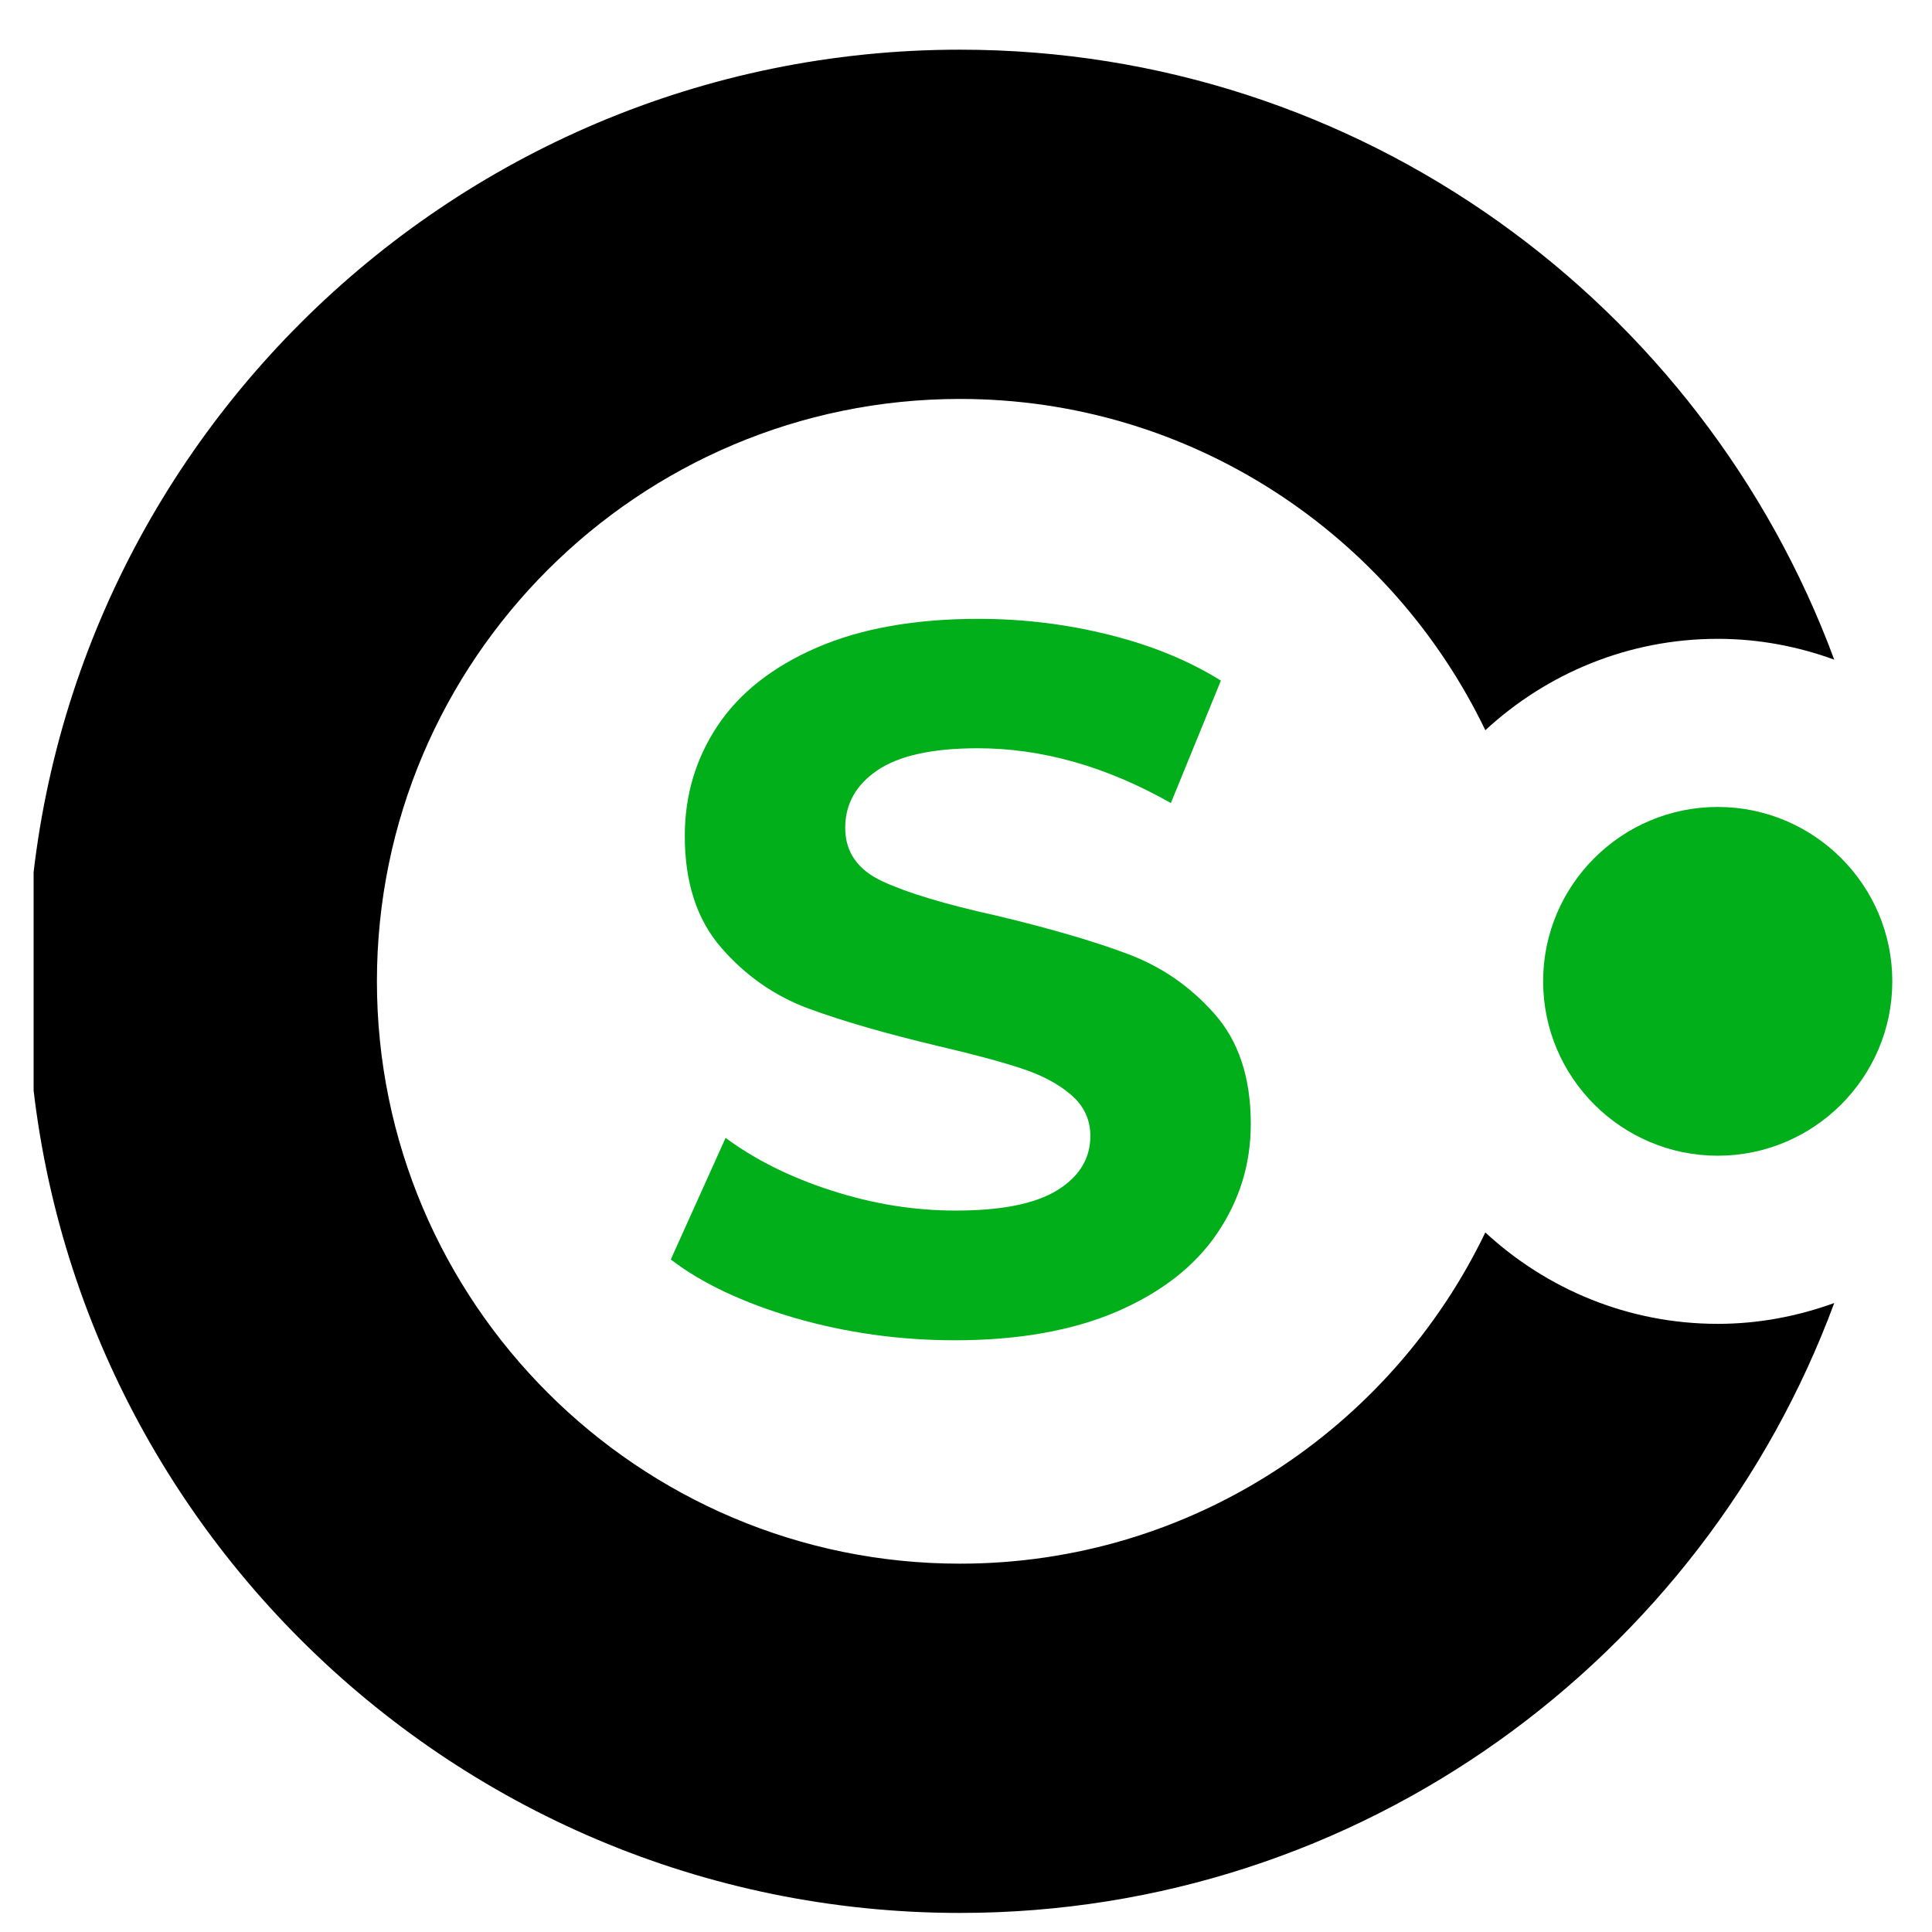 <svg version="1.2" preserveAspectRatio="xMidYMid meet" viewBox="16.5 132.75 108 108" zoomAndPan="magnify" xmlns:xlink="http://www.w3.org/1999/xlink" xmlns="http://www.w3.org/2000/svg" style="max-height: 500px" width="108" height="108"><defs><clipPath id="95164f9454"><path d="M 18.379 135.48 L 120 135.48 L 120 239.73 L 18.379 239.73 Z M 18.379 135.48"/></clipPath><clipPath id="dbdc2419a3"><path d="M 102 177 L 122.277 177 L 122.277 198 L 102 198 Z M 102 177"/></clipPath></defs><g id="94f11269ed"><g clip-path="url(#95164f9454)" clip-rule="nonzero"><path d="M 70.164 135.527 C 92.582 135.527 111.684 149.758 119.035 169.625 C 117 168.883 114.812 168.461 112.523 168.461 C 107.508 168.461 102.949 170.41 99.531 173.57 C 94.27 162.637 83.102 155.051 70.164 155.051 C 52.191 155.051 37.57 169.656 37.57 187.605 C 37.57 205.559 52.191 220.16 70.164 220.16 C 83.102 220.16 94.27 212.578 99.531 201.645 C 102.949 204.805 107.508 206.754 112.523 206.754 C 114.812 206.754 117 206.328 119.035 205.59 C 111.684 225.457 92.582 239.684 70.164 239.684 C 41.414 239.684 18.023 216.32 18.023 187.605 C 18.023 158.891 41.414 135.527 70.164 135.527 Z M 70.164 135.527" style="stroke:none;fill-rule:nonzero;fill:#000000;fill-opacity:1;"/></g><g clip-path="url(#dbdc2419a3)" clip-rule="nonzero"><path d="M 112.523 197.355 C 117.902 197.355 122.281 192.98 122.281 187.605 C 122.281 182.23 117.902 177.859 112.523 177.859 C 107.141 177.859 102.762 182.23 102.762 187.605 C 102.762 192.98 107.141 197.355 112.523 197.355 Z M 112.523 197.355" style="stroke:none;fill-rule:nonzero;fill:#00af19;fill-opacity:1;"/></g><g style="fill:#00af19;fill-opacity:1;"><g transform="translate(139.546, 182.674)"><path d="M 11.5 0.438 C 9.469 0.438 7.5 0.16 5.594 -0.391 C 3.695 -0.941 2.176 -1.656 1.031 -2.531 L 3.047 -7.016 C 4.148 -6.203 5.457 -5.551 6.969 -5.062 C 8.488 -4.57 10.008 -4.328 11.531 -4.328 C 13.219 -4.328 14.469 -4.578 15.281 -5.078 C 16.094 -5.586 16.5 -6.258 16.5 -7.094 C 16.5 -7.707 16.258 -8.211 15.781 -8.609 C 15.301 -9.016 14.688 -9.336 13.938 -9.578 C 13.188 -9.828 12.176 -10.098 10.906 -10.391 C 8.945 -10.859 7.344 -11.32 6.094 -11.781 C 4.844 -12.25 3.77 -13 2.875 -14.031 C 1.988 -15.062 1.547 -16.43 1.547 -18.141 C 1.547 -19.641 1.945 -20.992 2.75 -22.203 C 3.562 -23.422 4.781 -24.383 6.406 -25.094 C 8.039 -25.801 10.031 -26.156 12.375 -26.156 C 14.02 -26.156 15.625 -25.957 17.188 -25.562 C 18.758 -25.176 20.133 -24.613 21.312 -23.875 L 19.469 -19.359 C 17.094 -20.703 14.719 -21.375 12.344 -21.375 C 10.676 -21.375 9.441 -21.102 8.641 -20.562 C 7.848 -20.031 7.453 -19.32 7.453 -18.438 C 7.453 -17.562 7.91 -16.906 8.828 -16.469 C 9.754 -16.039 11.16 -15.617 13.047 -15.203 C 15.004 -14.742 16.602 -14.281 17.844 -13.812 C 19.094 -13.344 20.164 -12.609 21.062 -11.609 C 21.957 -10.609 22.406 -9.25 22.406 -7.531 C 22.406 -6.062 21.992 -4.719 21.172 -3.5 C 20.359 -2.289 19.129 -1.332 17.484 -0.625 C 15.848 0.082 13.852 0.438 11.5 0.438 Z M 11.5 0.438" style="stroke:none"/></g></g><g style="fill:#000000;fill-opacity:1;"><g transform="translate(171.105, 182.674)"><path d="M 26.453 0 L 26.406 -15.422 L 18.844 -2.719 L 16.156 -2.719 L 8.625 -15.094 L 8.625 0 L 3.047 0 L 3.047 -25.719 L 7.969 -25.719 L 17.594 -9.734 L 27.078 -25.719 L 31.953 -25.719 L 32.031 0 Z M 26.453 0" style="stroke:none"/></g></g><g style="fill:#000000;fill-opacity:1;"><g transform="translate(214.298, 182.674)"><path d="M 19.984 -5.516 L 8.047 -5.516 L 5.766 0 L -0.328 0 L 11.125 -25.719 L 17.016 -25.719 L 28.5 0 L 22.266 0 Z M 18.109 -10.031 L 14.031 -19.875 L 9.953 -10.031 Z M 18.109 -10.031" style="stroke:none"/></g></g><g style="fill:#000000;fill-opacity:1;"><g transform="translate(250.55, 182.674)"><path d="M 19.438 0 L 14.469 -7.156 L 9 -7.156 L 9 0 L 3.047 0 L 3.047 -25.719 L 14.172 -25.719 C 16.453 -25.719 18.43 -25.336 20.109 -24.578 C 21.785 -23.816 23.078 -22.738 23.984 -21.344 C 24.891 -19.945 25.344 -18.297 25.344 -16.391 C 25.344 -14.473 24.883 -12.82 23.969 -11.438 C 23.051 -10.062 21.75 -9.004 20.062 -8.266 L 25.828 0 Z M 19.328 -16.391 C 19.328 -17.828 18.859 -18.93 17.922 -19.703 C 16.992 -20.473 15.633 -20.859 13.844 -20.859 L 9 -20.859 L 9 -11.906 L 13.844 -11.906 C 15.633 -11.906 16.992 -12.297 17.922 -13.078 C 18.859 -13.859 19.328 -14.961 19.328 -16.391 Z M 19.328 -16.391" style="stroke:none"/></g></g><g style="fill:#000000;fill-opacity:1;"><g transform="translate(285.664, 182.674)"><path d="M 8.375 -20.859 L 0.141 -20.859 L 0.141 -25.719 L 22.562 -25.719 L 22.562 -20.859 L 14.328 -20.859 L 14.328 0 L 8.375 0 Z M 8.375 -20.859" style="stroke:none"/></g></g><g style="fill:#000000;fill-opacity:1;"><g transform="translate(316.48, 182.674)"><path d="M 15.391 -9.109 L 15.391 0 L 9.438 0 L 9.438 -9.188 L -0.516 -25.719 L 5.797 -25.719 L 12.672 -14.297 L 19.547 -25.719 L 25.391 -25.719 Z M 15.391 -9.109" style="stroke:none"/></g></g><g style="fill:#000000;fill-opacity:1;"><g transform="translate(139.546, 217.174)"><path d="M 12.203 0.297 C 10.086 0.297 8.191 -0.133 6.516 -1 C 4.836 -1.875 3.523 -3.082 2.578 -4.625 C 1.641 -6.164 1.172 -7.914 1.172 -9.875 C 1.172 -11.832 1.641 -13.582 2.578 -15.125 C 3.523 -16.676 4.836 -17.883 6.516 -18.75 C 8.191 -19.625 10.086 -20.062 12.203 -20.062 C 14.273 -20.062 16.086 -19.625 17.641 -18.75 C 19.203 -17.883 20.336 -16.645 21.047 -15.031 L 16.609 -12.641 C 15.578 -14.453 14.094 -15.359 12.156 -15.359 C 10.664 -15.359 9.43 -14.867 8.453 -13.891 C 7.473 -12.91 6.984 -11.57 6.984 -9.875 C 6.984 -8.188 7.473 -6.852 8.453 -5.875 C 9.43 -4.895 10.664 -4.406 12.156 -4.406 C 14.113 -4.406 15.598 -5.312 16.609 -7.125 L 21.047 -4.703 C 20.336 -3.129 19.203 -1.898 17.641 -1.016 C 16.086 -0.141 14.273 0.297 12.203 0.297 Z M 12.203 0.297" style="stroke:none"/></g></g><g style="fill:#000000;fill-opacity:1;"><g transform="translate(161.261, 217.174)"><path d="M 12.047 0.297 C 9.961 0.297 8.094 -0.133 6.438 -1 C 4.789 -1.875 3.5 -3.082 2.562 -4.625 C 1.633 -6.164 1.172 -7.914 1.172 -9.875 C 1.172 -11.832 1.633 -13.582 2.562 -15.125 C 3.5 -16.676 4.789 -17.883 6.438 -18.75 C 8.094 -19.625 9.961 -20.062 12.047 -20.062 C 14.129 -20.062 15.988 -19.625 17.625 -18.75 C 19.27 -17.883 20.555 -16.676 21.484 -15.125 C 22.422 -13.582 22.891 -11.832 22.891 -9.875 C 22.891 -7.914 22.422 -6.164 21.484 -4.625 C 20.555 -3.082 19.27 -1.875 17.625 -1 C 15.988 -0.133 14.129 0.297 12.047 0.297 Z M 12.047 -4.406 C 13.516 -4.406 14.719 -4.898 15.656 -5.891 C 16.602 -6.891 17.078 -8.219 17.078 -9.875 C 17.078 -11.539 16.602 -12.867 15.656 -13.859 C 14.719 -14.859 13.516 -15.359 12.047 -15.359 C 10.578 -15.359 9.363 -14.859 8.406 -13.859 C 7.457 -12.867 6.984 -11.539 6.984 -9.875 C 6.984 -8.219 7.457 -6.891 8.406 -5.891 C 9.363 -4.898 10.578 -4.406 12.047 -4.406 Z M 12.047 -4.406" style="stroke:none"/></g></g><g style="fill:#000000;fill-opacity:1;"><g transform="translate(185.317, 217.174)"><path d="M 22.562 -19.766 L 22.562 0 L 17.125 0 L 17.125 -2.344 C 16.363 -1.488 15.453 -0.832 14.391 -0.375 C 13.336 0.07 12.203 0.297 10.984 0.297 C 8.391 0.297 6.332 -0.445 4.812 -1.938 C 3.289 -3.438 2.531 -5.656 2.531 -8.594 L 2.531 -19.766 L 8.266 -19.766 L 8.266 -9.438 C 8.266 -6.258 9.598 -4.672 12.266 -4.672 C 13.641 -4.672 14.742 -5.113 15.578 -6 C 16.41 -6.895 16.828 -8.223 16.828 -9.984 L 16.828 -19.766 Z M 22.562 -19.766" style="stroke:none"/></g></g><g style="fill:#000000;fill-opacity:1;"><g transform="translate(210.548, 217.174)"><path d="M 14.656 -20.062 C 17.102 -20.062 19.078 -19.328 20.578 -17.859 C 22.086 -16.391 22.844 -14.207 22.844 -11.312 L 22.844 0 L 17.125 0 L 17.125 -10.438 C 17.125 -12 16.781 -13.164 16.094 -13.938 C 15.406 -14.707 14.41 -15.094 13.109 -15.094 C 11.672 -15.094 10.52 -14.645 9.656 -13.75 C 8.801 -12.863 8.375 -11.535 8.375 -9.766 L 8.375 0 L 2.641 0 L 2.641 -19.766 L 8.125 -19.766 L 8.125 -17.453 C 8.875 -18.285 9.812 -18.926 10.938 -19.375 C 12.07 -19.832 13.312 -20.062 14.656 -20.062 Z M 14.656 -20.062" style="stroke:none"/></g></g><g style="fill:#000000;fill-opacity:1;"><g transform="translate(235.926, 217.174)"><path d="M 15.391 -0.953 C 14.828 -0.535 14.133 -0.223 13.312 -0.016 C 12.488 0.191 11.625 0.297 10.719 0.297 C 8.375 0.297 6.555 -0.301 5.266 -1.5 C 3.984 -2.707 3.344 -4.473 3.344 -6.797 L 3.344 -14.922 L 0.297 -14.922 L 0.297 -19.328 L 3.344 -19.328 L 3.344 -24.141 L 9.078 -24.141 L 9.078 -19.328 L 14 -19.328 L 14 -14.922 L 9.078 -14.922 L 9.078 -6.875 C 9.078 -6.039 9.289 -5.395 9.719 -4.938 C 10.145 -4.488 10.75 -4.266 11.531 -4.266 C 12.438 -4.266 13.207 -4.508 13.844 -5 Z M 15.391 -0.953" style="stroke:none"/></g></g><g style="fill:#000000;fill-opacity:1;"><g transform="translate(251.902, 217.174)"><path d="M 22 -9.812 C 22 -9.738 21.961 -9.223 21.891 -8.266 L 6.938 -8.266 C 7.207 -7.035 7.844 -6.066 8.844 -5.359 C 9.852 -4.648 11.102 -4.297 12.594 -4.297 C 13.625 -4.297 14.535 -4.445 15.328 -4.75 C 16.129 -5.062 16.875 -5.547 17.562 -6.203 L 20.609 -2.906 C 18.742 -0.77 16.023 0.297 12.453 0.297 C 10.223 0.297 8.25 -0.133 6.531 -1 C 4.82 -1.875 3.5 -3.082 2.562 -4.625 C 1.633 -6.164 1.172 -7.914 1.172 -9.875 C 1.172 -11.812 1.629 -13.555 2.547 -15.109 C 3.473 -16.672 4.738 -17.883 6.344 -18.75 C 7.945 -19.625 9.738 -20.062 11.719 -20.062 C 13.656 -20.062 15.406 -19.645 16.969 -18.812 C 18.539 -17.977 19.77 -16.781 20.656 -15.219 C 21.551 -13.664 22 -11.863 22 -9.812 Z M 11.75 -15.719 C 10.457 -15.719 9.367 -15.348 8.484 -14.609 C 7.598 -13.879 7.062 -12.879 6.875 -11.609 L 16.609 -11.609 C 16.41 -12.859 15.867 -13.852 14.984 -14.594 C 14.109 -15.344 13.031 -15.719 11.75 -15.719 Z M 11.75 -15.719" style="stroke:none"/></g></g><g style="fill:#000000;fill-opacity:1;"><g transform="translate(275.077, 217.174)"><path d="M 8.125 -17.156 C 8.801 -18.113 9.723 -18.836 10.891 -19.328 C 12.055 -19.816 13.398 -20.062 14.922 -20.062 L 14.922 -14.766 C 14.273 -14.816 13.844 -14.844 13.625 -14.844 C 11.988 -14.844 10.703 -14.379 9.766 -13.453 C 8.836 -12.535 8.375 -11.16 8.375 -9.328 L 8.375 0 L 2.641 0 L 2.641 -19.766 L 8.125 -19.766 Z M 8.125 -17.156" style="stroke:none"/></g></g><g style="fill:#00af19;fill-opacity:1;"><g transform="translate(290.917, 217.174)"><path d="M 4.812 0.297 C 3.812 0.297 2.969 -0.047 2.281 -0.734 C 1.594 -1.422 1.25 -2.281 1.25 -3.312 C 1.25 -4.363 1.594 -5.211 2.281 -5.859 C 2.969 -6.504 3.812 -6.828 4.812 -6.828 C 5.812 -6.828 6.656 -6.504 7.344 -5.859 C 8.031 -5.211 8.375 -4.363 8.375 -3.312 C 8.375 -2.281 8.031 -1.422 7.344 -0.734 C 6.656 -0.047 5.812 0.297 4.812 0.297 Z M 4.812 0.297" style="stroke:none"/></g></g><g style="fill:#000000;fill-opacity:1;"><g transform="translate(300.55, 217.174)"><path d="M 10.609 -20.062 C 13.672 -20.062 16.02 -19.332 17.656 -17.875 C 19.301 -16.414 20.125 -14.219 20.125 -11.281 L 20.125 0 L 14.766 0 L 14.766 -2.469 C 13.691 -0.625 11.688 0.297 8.75 0.297 C 7.227 0.297 5.91 0.039 4.797 -0.469 C 3.68 -0.988 2.828 -1.703 2.234 -2.609 C 1.648 -3.516 1.359 -4.539 1.359 -5.688 C 1.359 -7.531 2.051 -8.977 3.438 -10.031 C 4.82 -11.082 6.957 -11.609 9.844 -11.609 L 14.406 -11.609 C 14.406 -12.859 14.023 -13.816 13.266 -14.484 C 12.504 -15.16 11.363 -15.5 9.844 -15.5 C 8.789 -15.5 7.754 -15.332 6.734 -15 C 5.723 -14.676 4.863 -14.234 4.156 -13.672 L 2.094 -17.672 C 3.164 -18.43 4.457 -19.02 5.969 -19.438 C 7.477 -19.852 9.023 -20.062 10.609 -20.062 Z M 10.172 -3.562 C 11.148 -3.562 12.02 -3.785 12.781 -4.234 C 13.539 -4.691 14.082 -5.363 14.406 -6.25 L 14.406 -8.266 L 10.469 -8.266 C 8.113 -8.266 6.938 -7.492 6.938 -5.953 C 6.938 -5.211 7.223 -4.629 7.797 -4.203 C 8.379 -3.773 9.172 -3.562 10.172 -3.562 Z M 10.172 -3.562" style="stroke:none"/></g></g><g style="fill:#000000;fill-opacity:1;"><g transform="translate(323.21, 217.174)"><path d="M 2.641 -19.766 L 8.375 -19.766 L 8.375 0 L 2.641 0 Z M 5.516 -22.516 C 4.461 -22.516 3.602 -22.82 2.938 -23.438 C 2.281 -24.051 1.953 -24.812 1.953 -25.719 C 1.953 -26.625 2.281 -27.379 2.938 -27.984 C 3.602 -28.598 4.461 -28.906 5.516 -28.906 C 6.566 -28.906 7.422 -28.609 8.078 -28.016 C 8.742 -27.43 9.078 -26.703 9.078 -25.828 C 9.078 -24.867 8.742 -24.078 8.078 -23.453 C 7.422 -22.828 6.566 -22.516 5.516 -22.516 Z M 5.516 -22.516" style="stroke:none"/></g></g><g style="fill:#00af19;fill-opacity:1;"><g transform="translate(52.436, 207)"><path d="M 17.438 0.672 C 14.352 0.672 11.367 0.254 8.484 -0.578 C 5.609 -1.422 3.301 -2.508 1.562 -3.844 L 4.625 -10.641 C 6.289 -9.41 8.273 -8.426 10.578 -7.688 C 12.879 -6.945 15.18 -6.578 17.484 -6.578 C 20.047 -6.578 21.941 -6.957 23.172 -7.719 C 24.398 -8.477 25.016 -9.488 25.016 -10.75 C 25.016 -11.676 24.648 -12.445 23.922 -13.062 C 23.203 -13.676 22.273 -14.164 21.141 -14.531 C 20.004 -14.906 18.473 -15.316 16.547 -15.766 C 13.578 -16.473 11.145 -17.176 9.25 -17.875 C 7.352 -18.582 5.727 -19.719 4.375 -21.281 C 3.02 -22.844 2.344 -24.922 2.344 -27.516 C 2.344 -29.785 2.953 -31.836 4.172 -33.672 C 5.398 -35.516 7.25 -36.973 9.719 -38.047 C 12.188 -39.117 15.203 -39.656 18.766 -39.656 C 21.254 -39.656 23.688 -39.359 26.062 -38.766 C 28.445 -38.172 30.531 -37.316 32.312 -36.203 L 29.516 -29.359 C 25.922 -31.398 22.32 -32.422 18.719 -32.422 C 16.188 -32.422 14.316 -32.008 13.109 -31.188 C 11.91 -30.375 11.312 -29.301 11.312 -27.969 C 11.312 -26.625 12.004 -25.629 13.391 -24.984 C 14.785 -24.336 16.914 -23.695 19.781 -23.062 C 22.75 -22.352 25.176 -21.645 27.062 -20.938 C 28.957 -20.238 30.582 -19.125 31.938 -17.594 C 33.301 -16.07 33.984 -14.016 33.984 -11.422 C 33.984 -9.191 33.359 -7.156 32.109 -5.312 C 30.867 -3.477 29.004 -2.02 26.516 -0.938 C 24.023 0.133 21 0.672 17.438 0.672 Z M 17.438 0.672" style="stroke:none"/></g></g></g></svg>